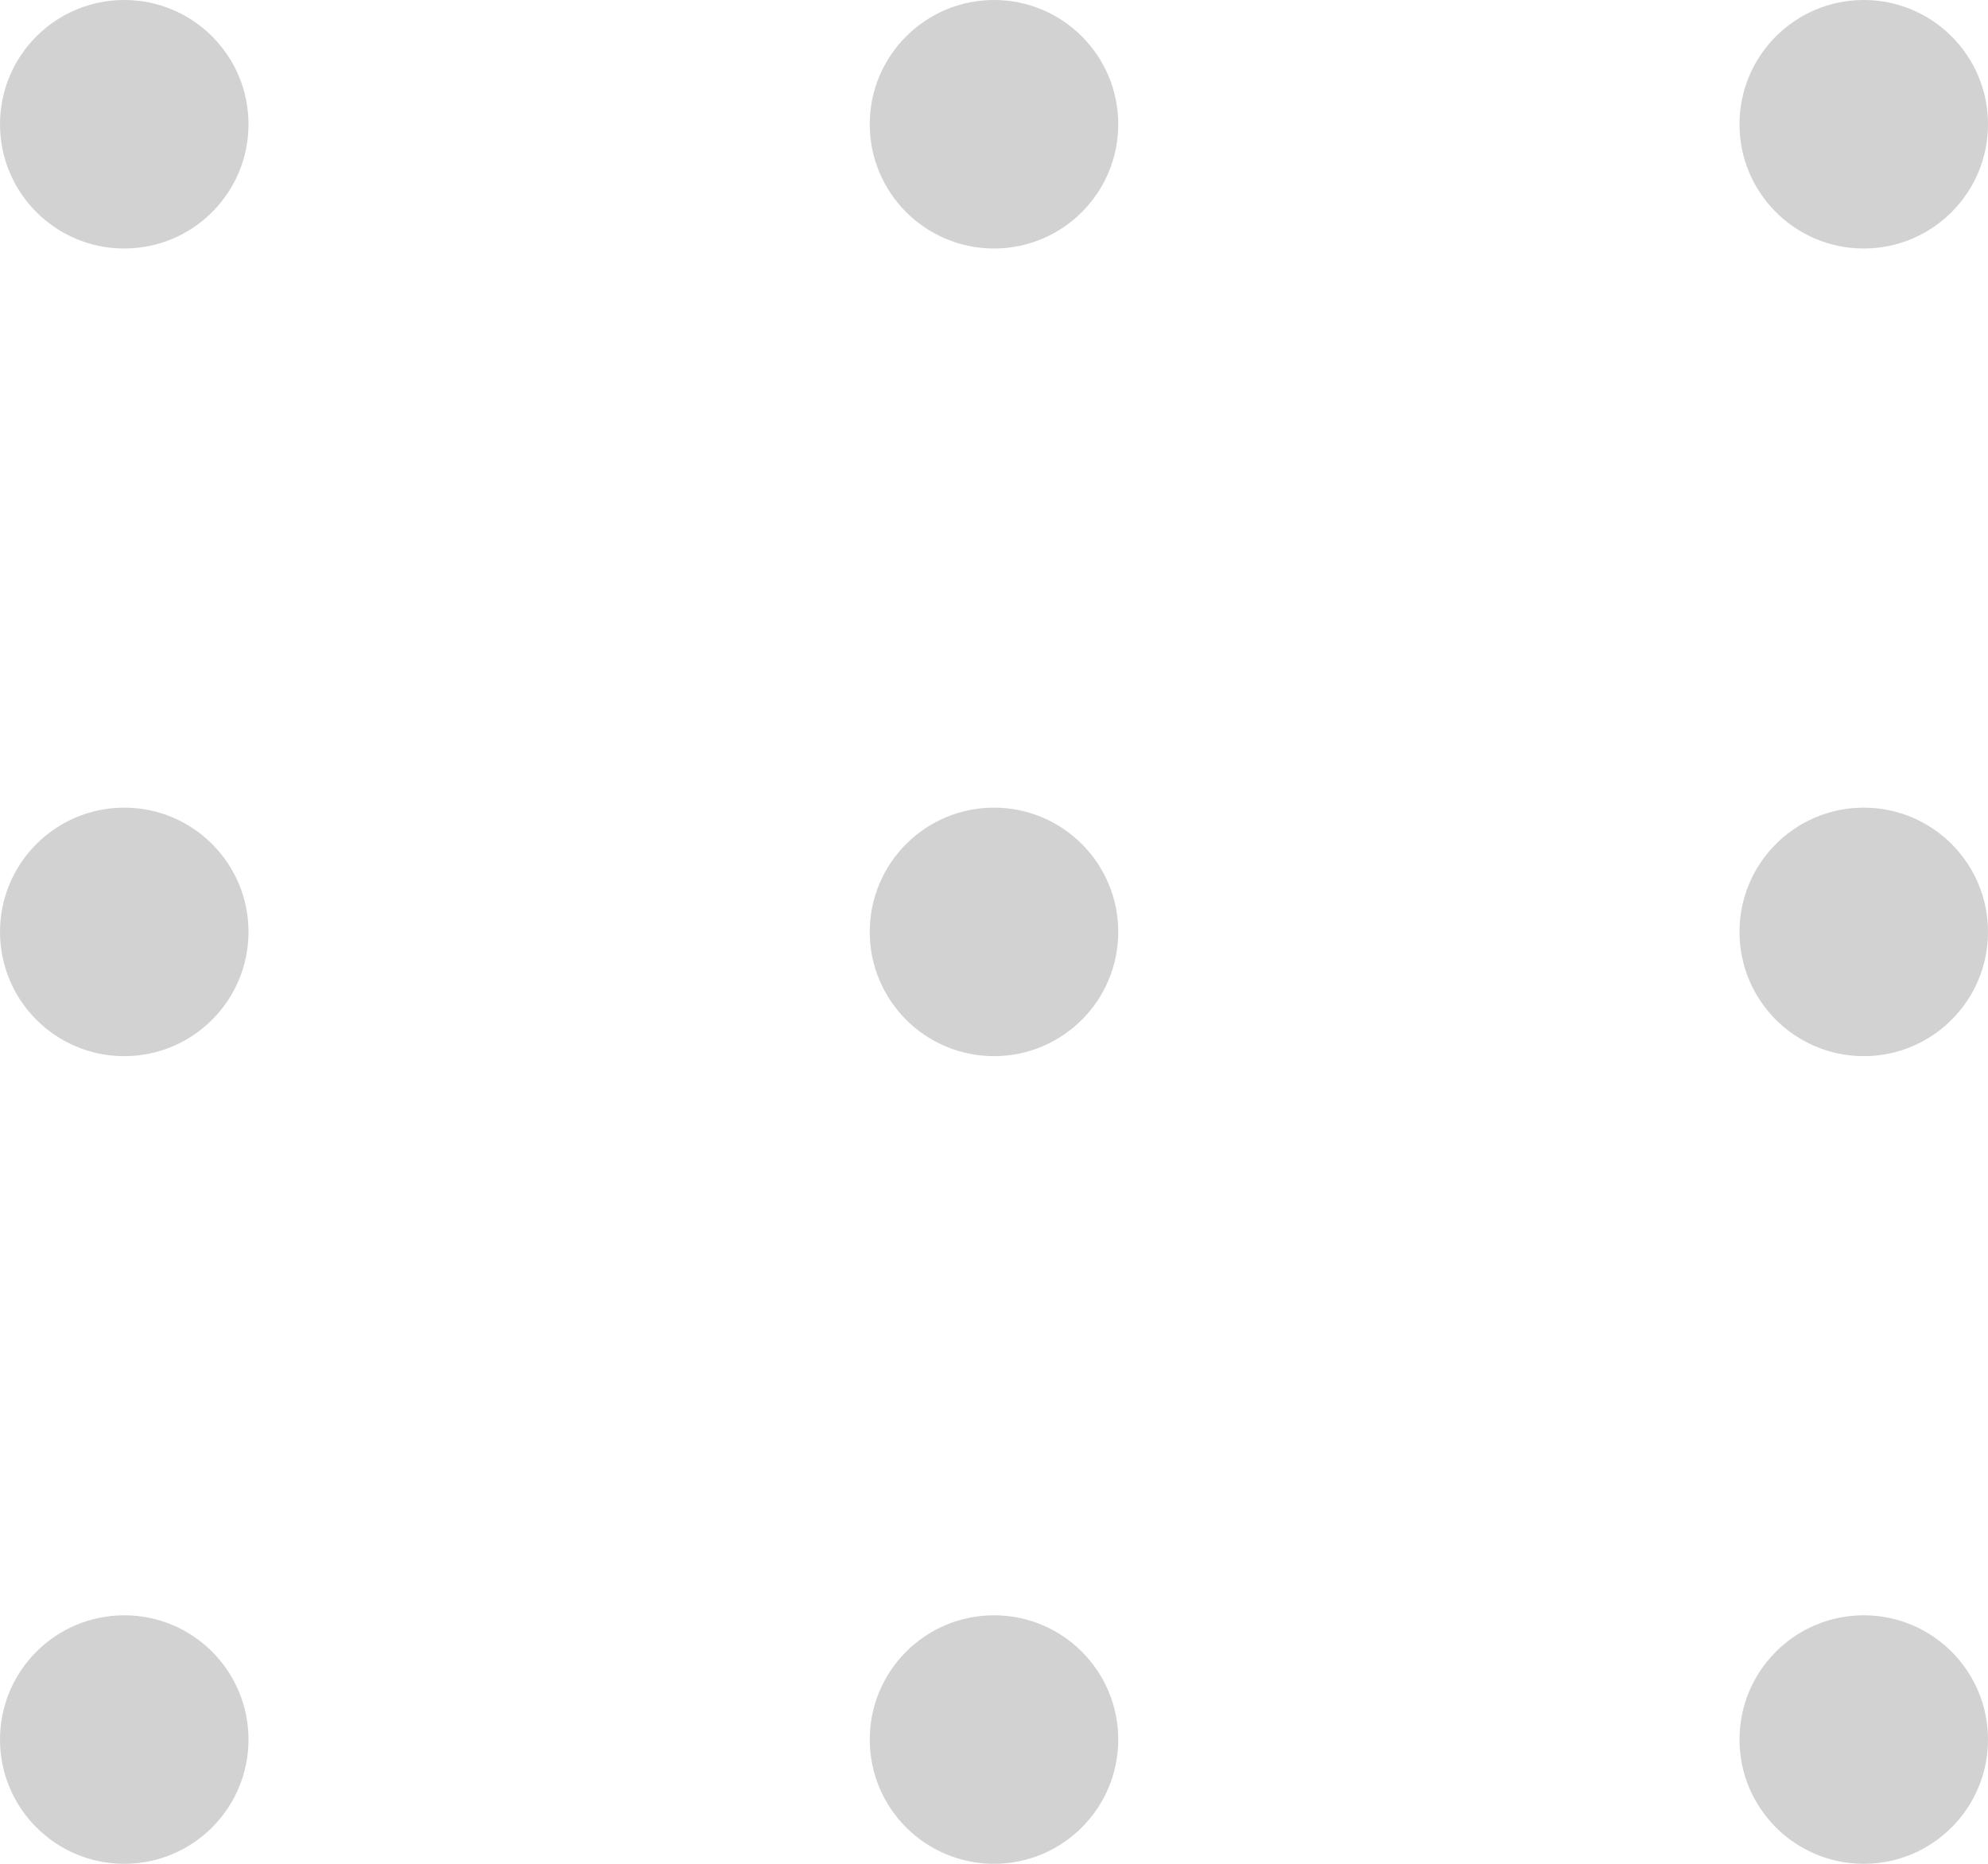 <?xml version="1.0" encoding="UTF-8"?>
<svg xmlns="http://www.w3.org/2000/svg" width="32" height="30" viewBox="0 0 32 30">
  <g id="Group_11" data-name="Group 11" transform="translate(-1707 -3499)">
    <circle id="Ellipse_24" data-name="Ellipse 24" cx="2" cy="2" r="2" transform="translate(1707 3499)" fill="#d2d2d2"></circle>
    <circle id="Ellipse_27" data-name="Ellipse 27" cx="2" cy="2" r="2" transform="translate(1707 3512)" fill="#d2d2d2"></circle>
    <circle id="Ellipse_30" data-name="Ellipse 30" cx="2" cy="2" r="2" transform="translate(1707 3525)" fill="#d2d2d2"></circle>
    <circle id="Ellipse_23" data-name="Ellipse 23" cx="2" cy="2" r="2" transform="translate(1721 3499)" fill="#d2d2d2"></circle>
    <circle id="Ellipse_26" data-name="Ellipse 26" cx="2" cy="2" r="2" transform="translate(1721 3512)" fill="#d2d2d2"></circle>
    <circle id="Ellipse_29" data-name="Ellipse 29" cx="2" cy="2" r="2" transform="translate(1721 3525)" fill="#d2d2d2"></circle>
    <circle id="Ellipse_22" data-name="Ellipse 22" cx="2" cy="2" r="2" transform="translate(1735 3499)" fill="#d2d2d2"></circle>
    <circle id="Ellipse_25" data-name="Ellipse 25" cx="2" cy="2" r="2" transform="translate(1735 3512)" fill="#d2d2d2"></circle>
    <circle id="Ellipse_28" data-name="Ellipse 28" cx="2" cy="2" r="2" transform="translate(1735 3525)" fill="#d2d2d2"></circle>
  </g>
</svg>
